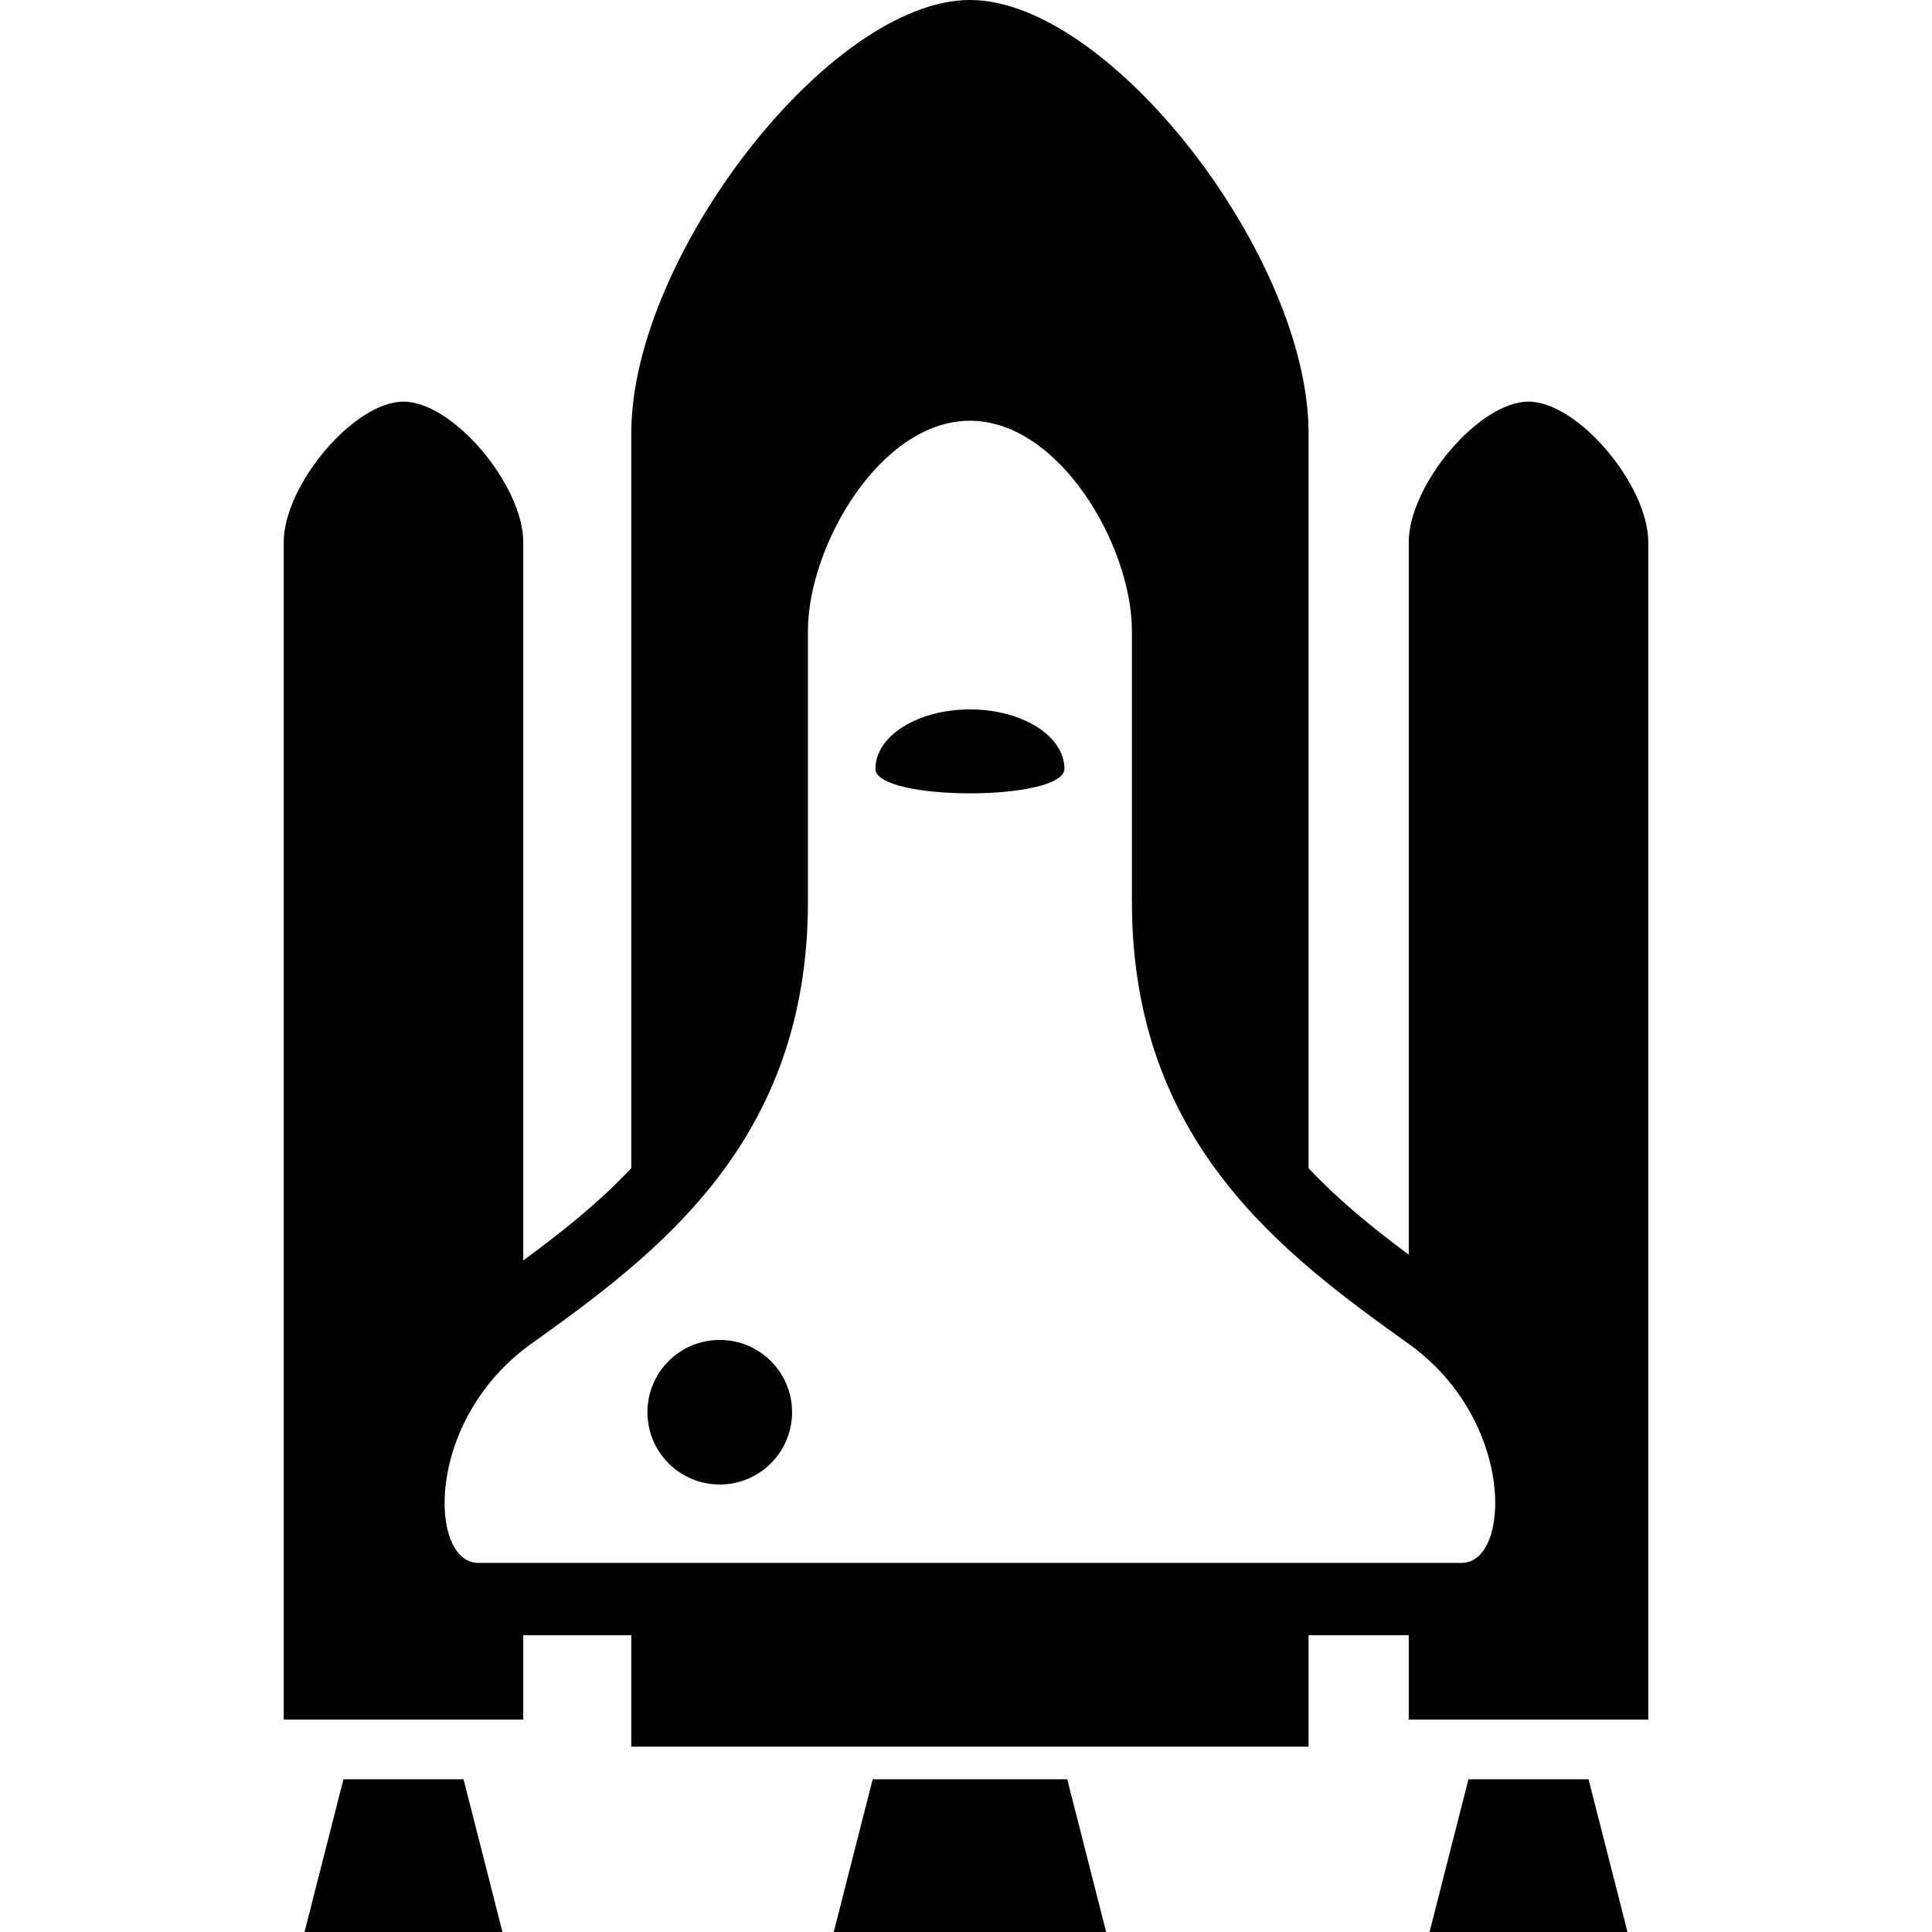 <?xml version="1.0" encoding="utf-8"?>

<!DOCTYPE svg PUBLIC "-//W3C//DTD SVG 1.1//EN" "http://www.w3.org/Graphics/SVG/1.1/DTD/svg11.dtd">
<!-- Uploaded to: SVG Repo, www.svgrepo.com, Generator: SVG Repo Mixer Tools -->
<svg version="1.1" id="_x32_" xmlns="http://www.w3.org/2000/svg" xmlns:xlink="http://www.w3.org/1999/xlink" 
	 width="800px" height="800px" viewBox="0 0 512 512"  xml:space="preserve">
<style type="text/css">
<![CDATA[
	.st0{fill:#000000;}
]]>
</style>
<g>
	<polygon class="st0" points="231.266,471.531 220.953,512 293.141,512 282.828,471.531 	"/>
	<polygon class="st0" points="91.016,471.531 80.703,512 133.156,512 122.844,471.531 	"/>
	<polygon class="st0" points="389.156,471.531 378.844,512 431.297,512 420.984,471.531 	"/>
	<path class="st0" d="M405.078,106.438c-13.156,0-31.75,22.156-31.75,37.281v188.766c-9.25-6.859-18.438-14.266-26.547-22.922
		V114.734C346.781,68.188,294.203,0,257.047,0c-37.172,0-89.75,68.188-89.75,114.734v194.828
		c-8.719,9.313-18.688,17.172-28.625,24.469V143.719c0-15.125-18.609-37.281-31.734-37.281c-13.156,0-31.75,22.156-31.75,37.281
		v311.984h63.484v-22.344h28.625v29.531h179.484v-29.531h26.547v22.344h63.484V143.719
		C436.813,128.594,418.203,106.438,405.078,106.438z M387.344,414.188H126.75c-13.125,0-14.328-37.75,13.984-58.031
		c33.391-23.891,73.375-53.484,73.375-117.203c0-29.594,0-44.391,0-71.703c0-22.625,19.219-55.75,42.938-55.75
		c23.703,0,42.922,33.125,42.922,55.75c0,27.313,0,42.109,0,71.703c0,63.719,39.984,93.313,73.375,117.203
		C401.656,376.438,400.453,414.188,387.344,414.188z"/>
	<path class="st0" d="M282.078,203.719c0,8.703-50.078,8.703-50.078,0c0-8.688,11.219-15.719,25.047-15.719
		S282.078,195.031,282.078,203.719z"/>
	<path class="st0" d="M209.906,374.25c0,10.594-8.578,19.156-19.172,19.156c-10.578,0-19.156-8.563-19.156-19.156
		s8.578-19.156,19.156-19.156C201.328,355.094,209.906,363.656,209.906,374.25z"/>
</g>
</svg>